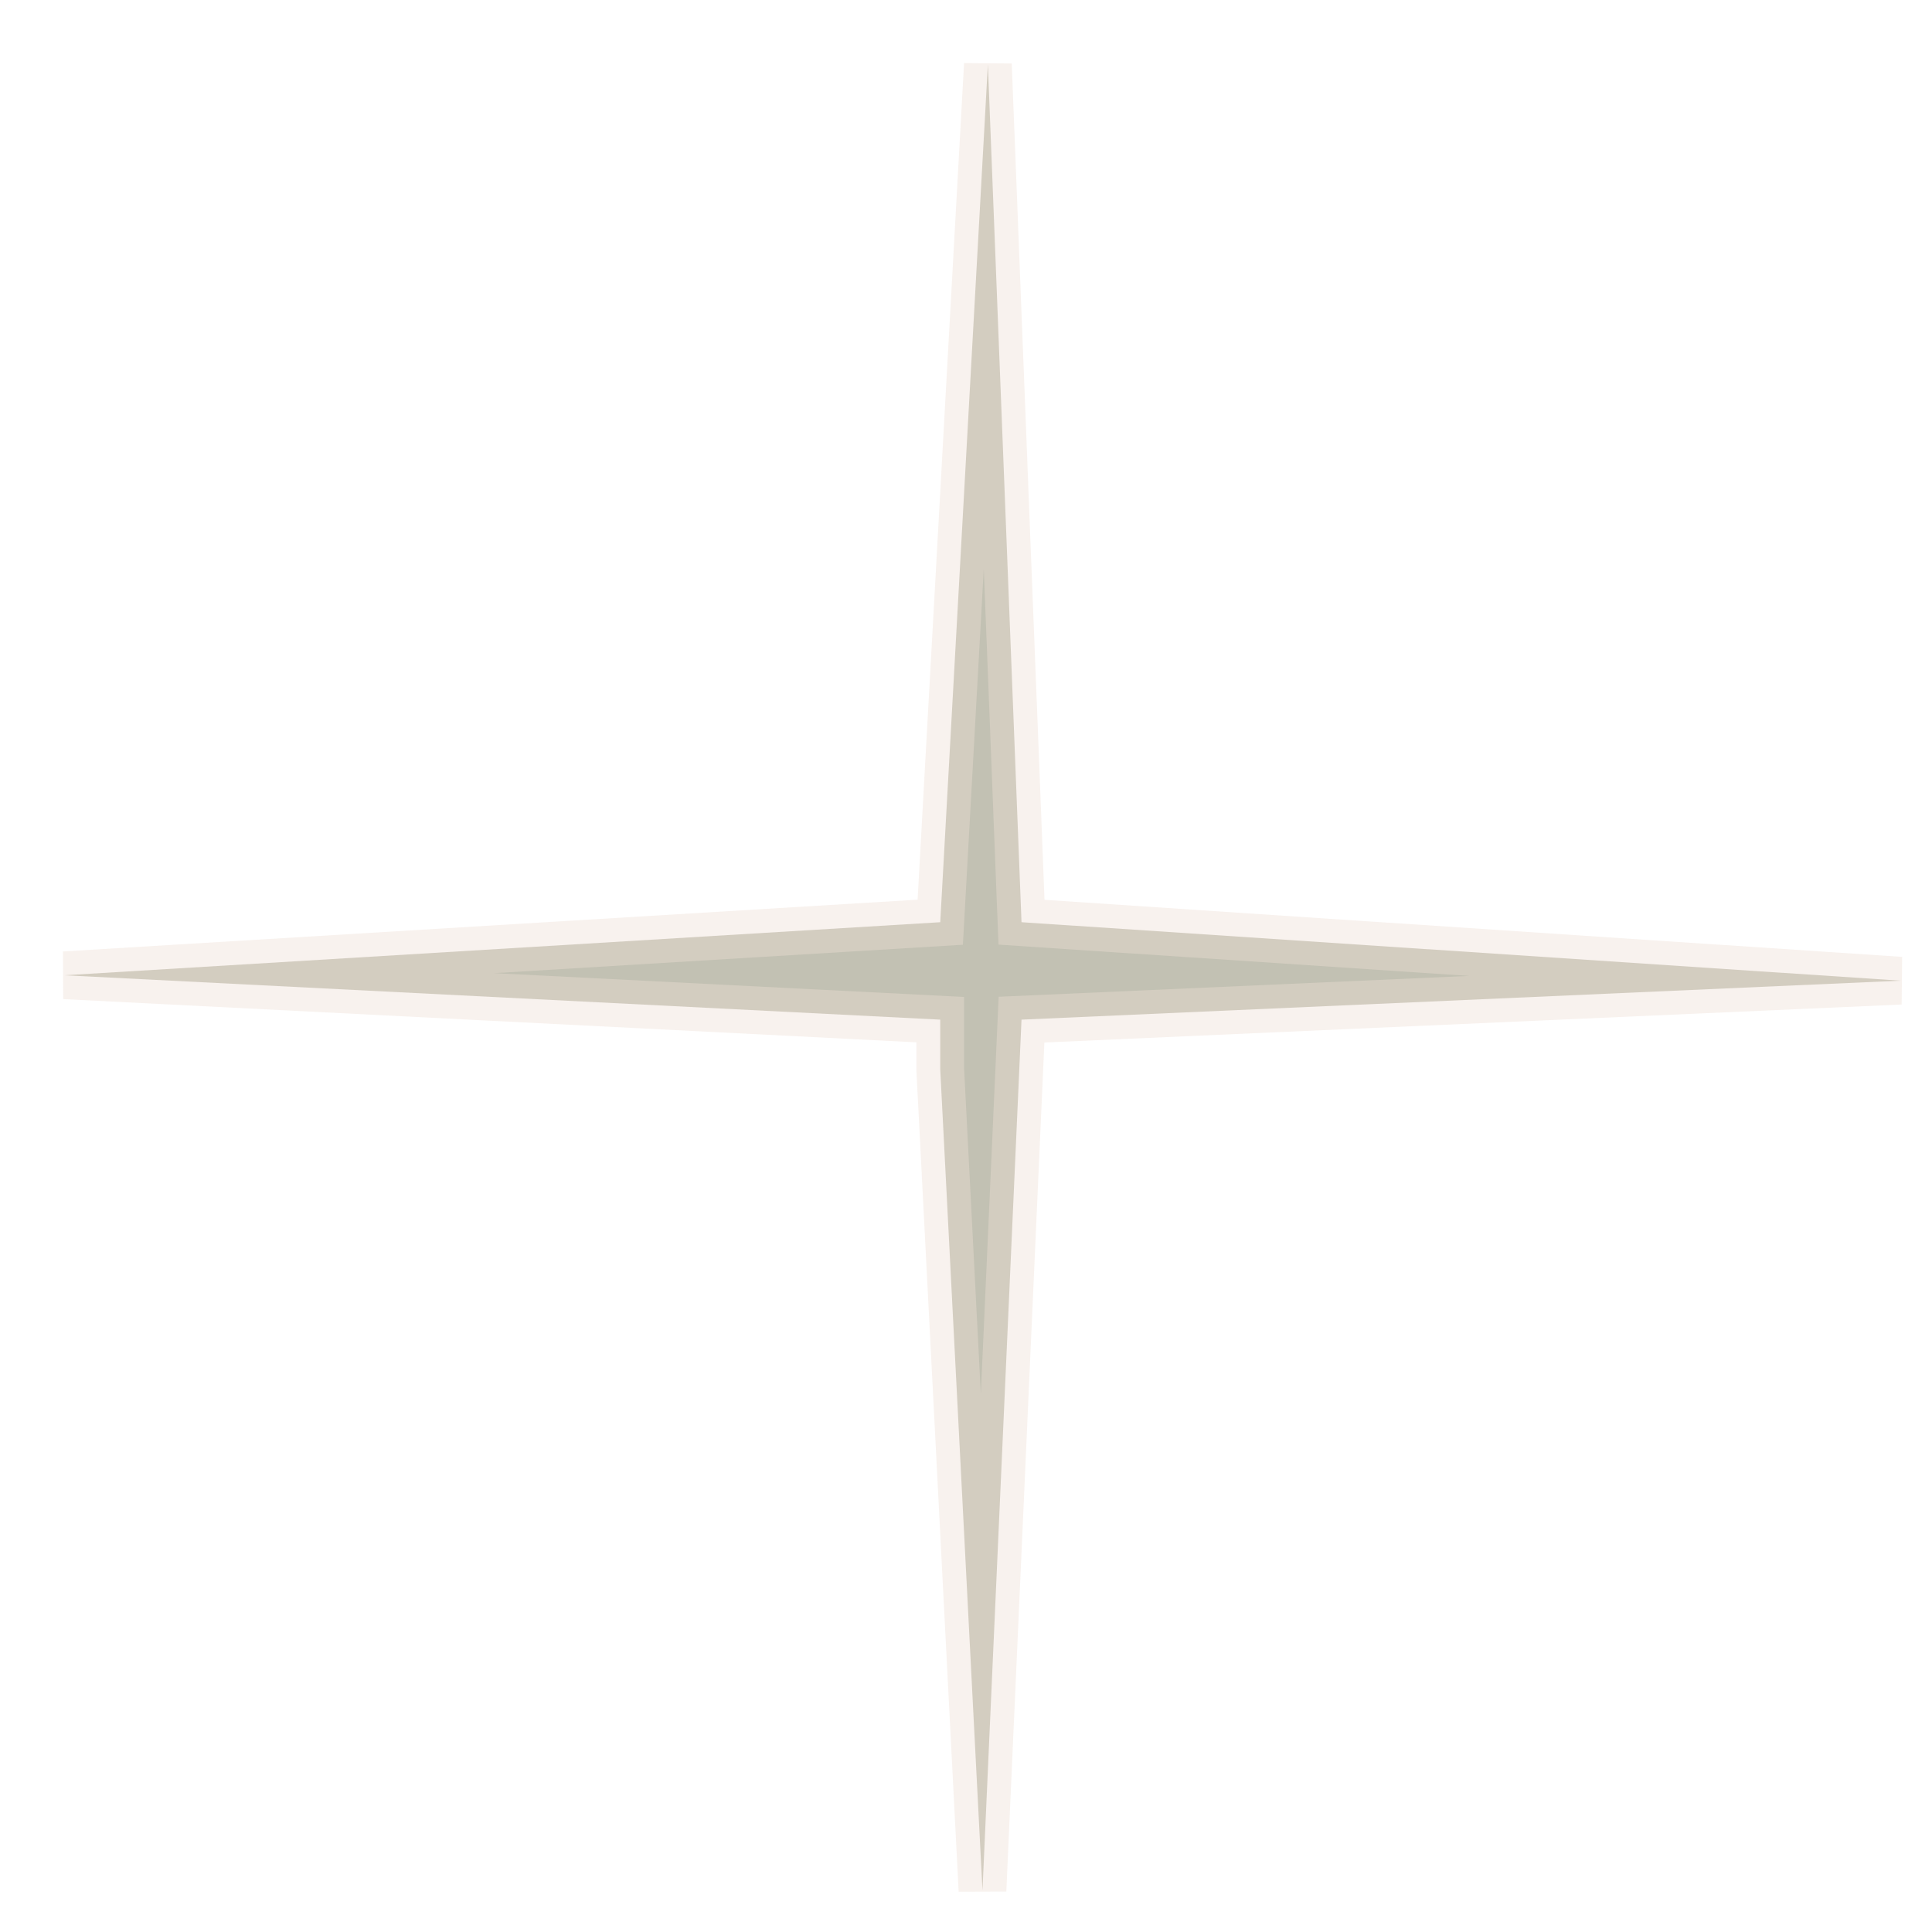 <?xml version="1.0" encoding="utf-8"?>
<svg xmlns="http://www.w3.org/2000/svg" fill="none" height="100%" overflow="visible" preserveAspectRatio="none" style="display: block;" viewBox="0 0 30 30" width="100%">
<path d="M15.256 29.355L14.6 16.607V15.833L1 15.144L14.6 14.32L15.34 1L15.862 14.32L29.512 15.228L15.862 15.833L15.256 29.355Z" fill="#676643" id="Vector 39" opacity="0.4" stroke="#EDE0D6" stroke-width="0.741"/>
</svg>